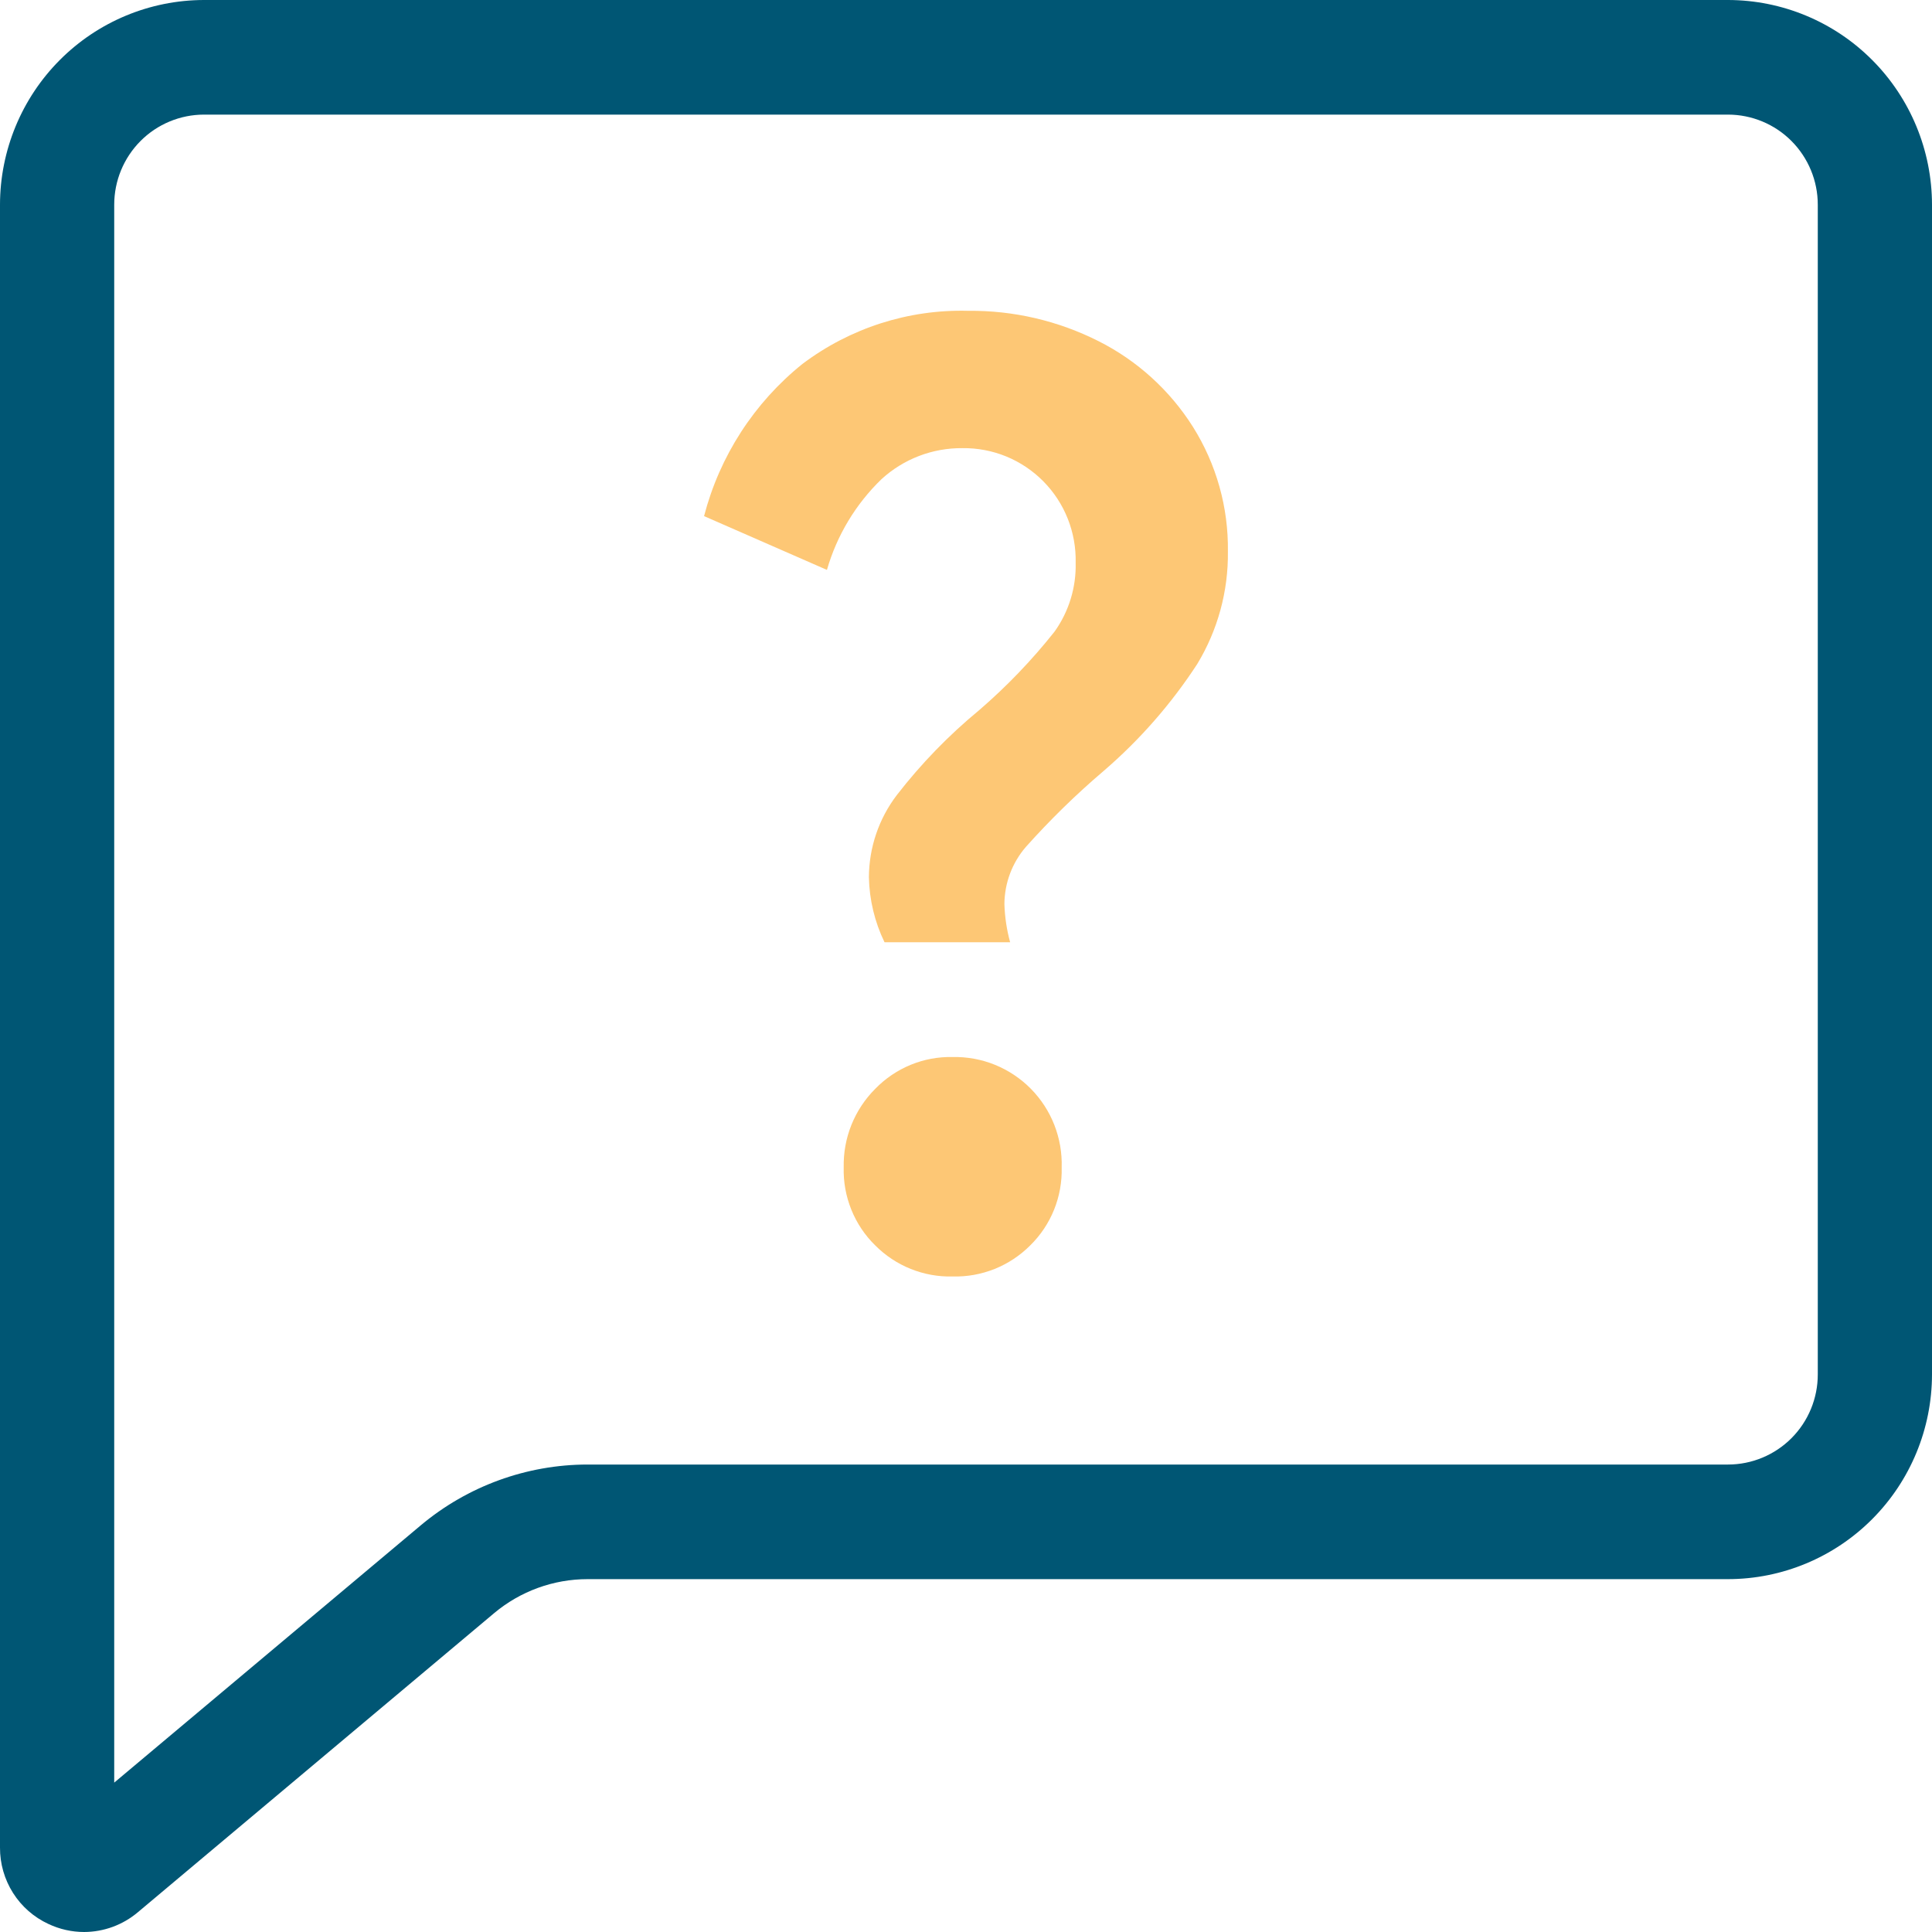 <svg width="50" height="50" viewBox="0 0 50 50" fill="none" xmlns="http://www.w3.org/2000/svg">
<g clip-path="url(#clip0_1430_1302)">
<path d="M22.487 22.702C22.491 21.933 22.744 21.187 23.21 20.576C23.837 19.766 24.552 19.029 25.342 18.378C26.055 17.763 26.709 17.082 27.294 16.343C27.663 15.825 27.854 15.2 27.838 14.564C27.847 14.174 27.777 13.787 27.634 13.425C27.49 13.062 27.275 12.733 27.001 12.456C26.727 12.179 26.401 11.961 26.041 11.813C25.682 11.666 25.296 11.593 24.908 11.598C24.132 11.591 23.383 11.878 22.811 12.403C22.144 13.048 21.658 13.857 21.401 14.749L18.221 13.357C18.625 11.803 19.519 10.421 20.768 9.418C22.002 8.488 23.512 8.003 25.054 8.044C26.227 8.031 27.386 8.301 28.434 8.831C29.432 9.334 30.276 10.101 30.874 11.048C31.48 12.013 31.794 13.133 31.778 14.273C31.791 15.3 31.515 16.31 30.983 17.187C30.31 18.219 29.494 19.151 28.561 19.953C27.848 20.56 27.178 21.215 26.554 21.913C26.196 22.324 25.998 22.851 25.994 23.396C26.004 23.731 26.054 24.063 26.142 24.385H22.891C22.637 23.86 22.499 23.286 22.487 22.702ZM24.655 33.035C24.284 33.045 23.915 32.978 23.57 32.84C23.225 32.701 22.912 32.494 22.65 32.23C22.383 31.969 22.173 31.655 22.033 31.308C21.893 30.961 21.825 30.589 21.835 30.215C21.827 29.838 21.894 29.463 22.034 29.114C22.174 28.764 22.384 28.446 22.65 28.18C22.91 27.912 23.222 27.7 23.567 27.558C23.912 27.416 24.282 27.347 24.655 27.356C25.03 27.348 25.403 27.416 25.751 27.558C26.098 27.699 26.414 27.91 26.678 28.177C26.942 28.445 27.149 28.763 27.286 29.113C27.423 29.464 27.488 29.838 27.476 30.215C27.486 30.589 27.419 30.961 27.279 31.308C27.139 31.654 26.93 31.968 26.663 32.23C26.4 32.494 26.087 32.701 25.742 32.84C25.396 32.978 25.027 33.045 24.655 33.035Z" fill="#FDC775"/>
<path d="M2.178 50C1.859 50 1.543 49.929 1.253 49.792C0.877 49.618 0.559 49.34 0.337 48.989C0.115 48.638 -0.002 48.231 3.31573e-05 47.816V5.297C0.002 3.893 0.558 2.546 1.548 1.553C2.537 0.56 3.879 0.002 5.279 0H44.721C46.121 0.002 47.463 0.56 48.452 1.553C49.442 2.546 49.998 3.893 50 5.297V35.572C49.998 36.977 49.441 38.323 48.452 39.315C47.462 40.308 46.121 40.867 44.721 40.868H15.207C14.322 40.868 13.466 41.18 12.787 41.749L3.566 49.49C3.177 49.818 2.686 49.998 2.178 50ZM5.279 2.966C4.663 2.967 4.072 3.212 3.637 3.649C3.201 4.087 2.956 4.679 2.956 5.297V46.134L10.891 39.474C12.102 38.46 13.629 37.903 15.207 37.902H44.721C45.337 37.902 45.928 37.656 46.363 37.22C46.799 36.783 47.044 36.19 47.044 35.572V5.297C47.044 4.679 46.799 4.087 46.363 3.649C45.928 3.212 45.337 2.967 44.721 2.966H5.279Z" fill="#005674"/>
</g>
<defs>
<clipPath id="clip0_1430_1302">
<rect width="50" height="50" fill="white"/>
</clipPath>
</defs>
</svg>
